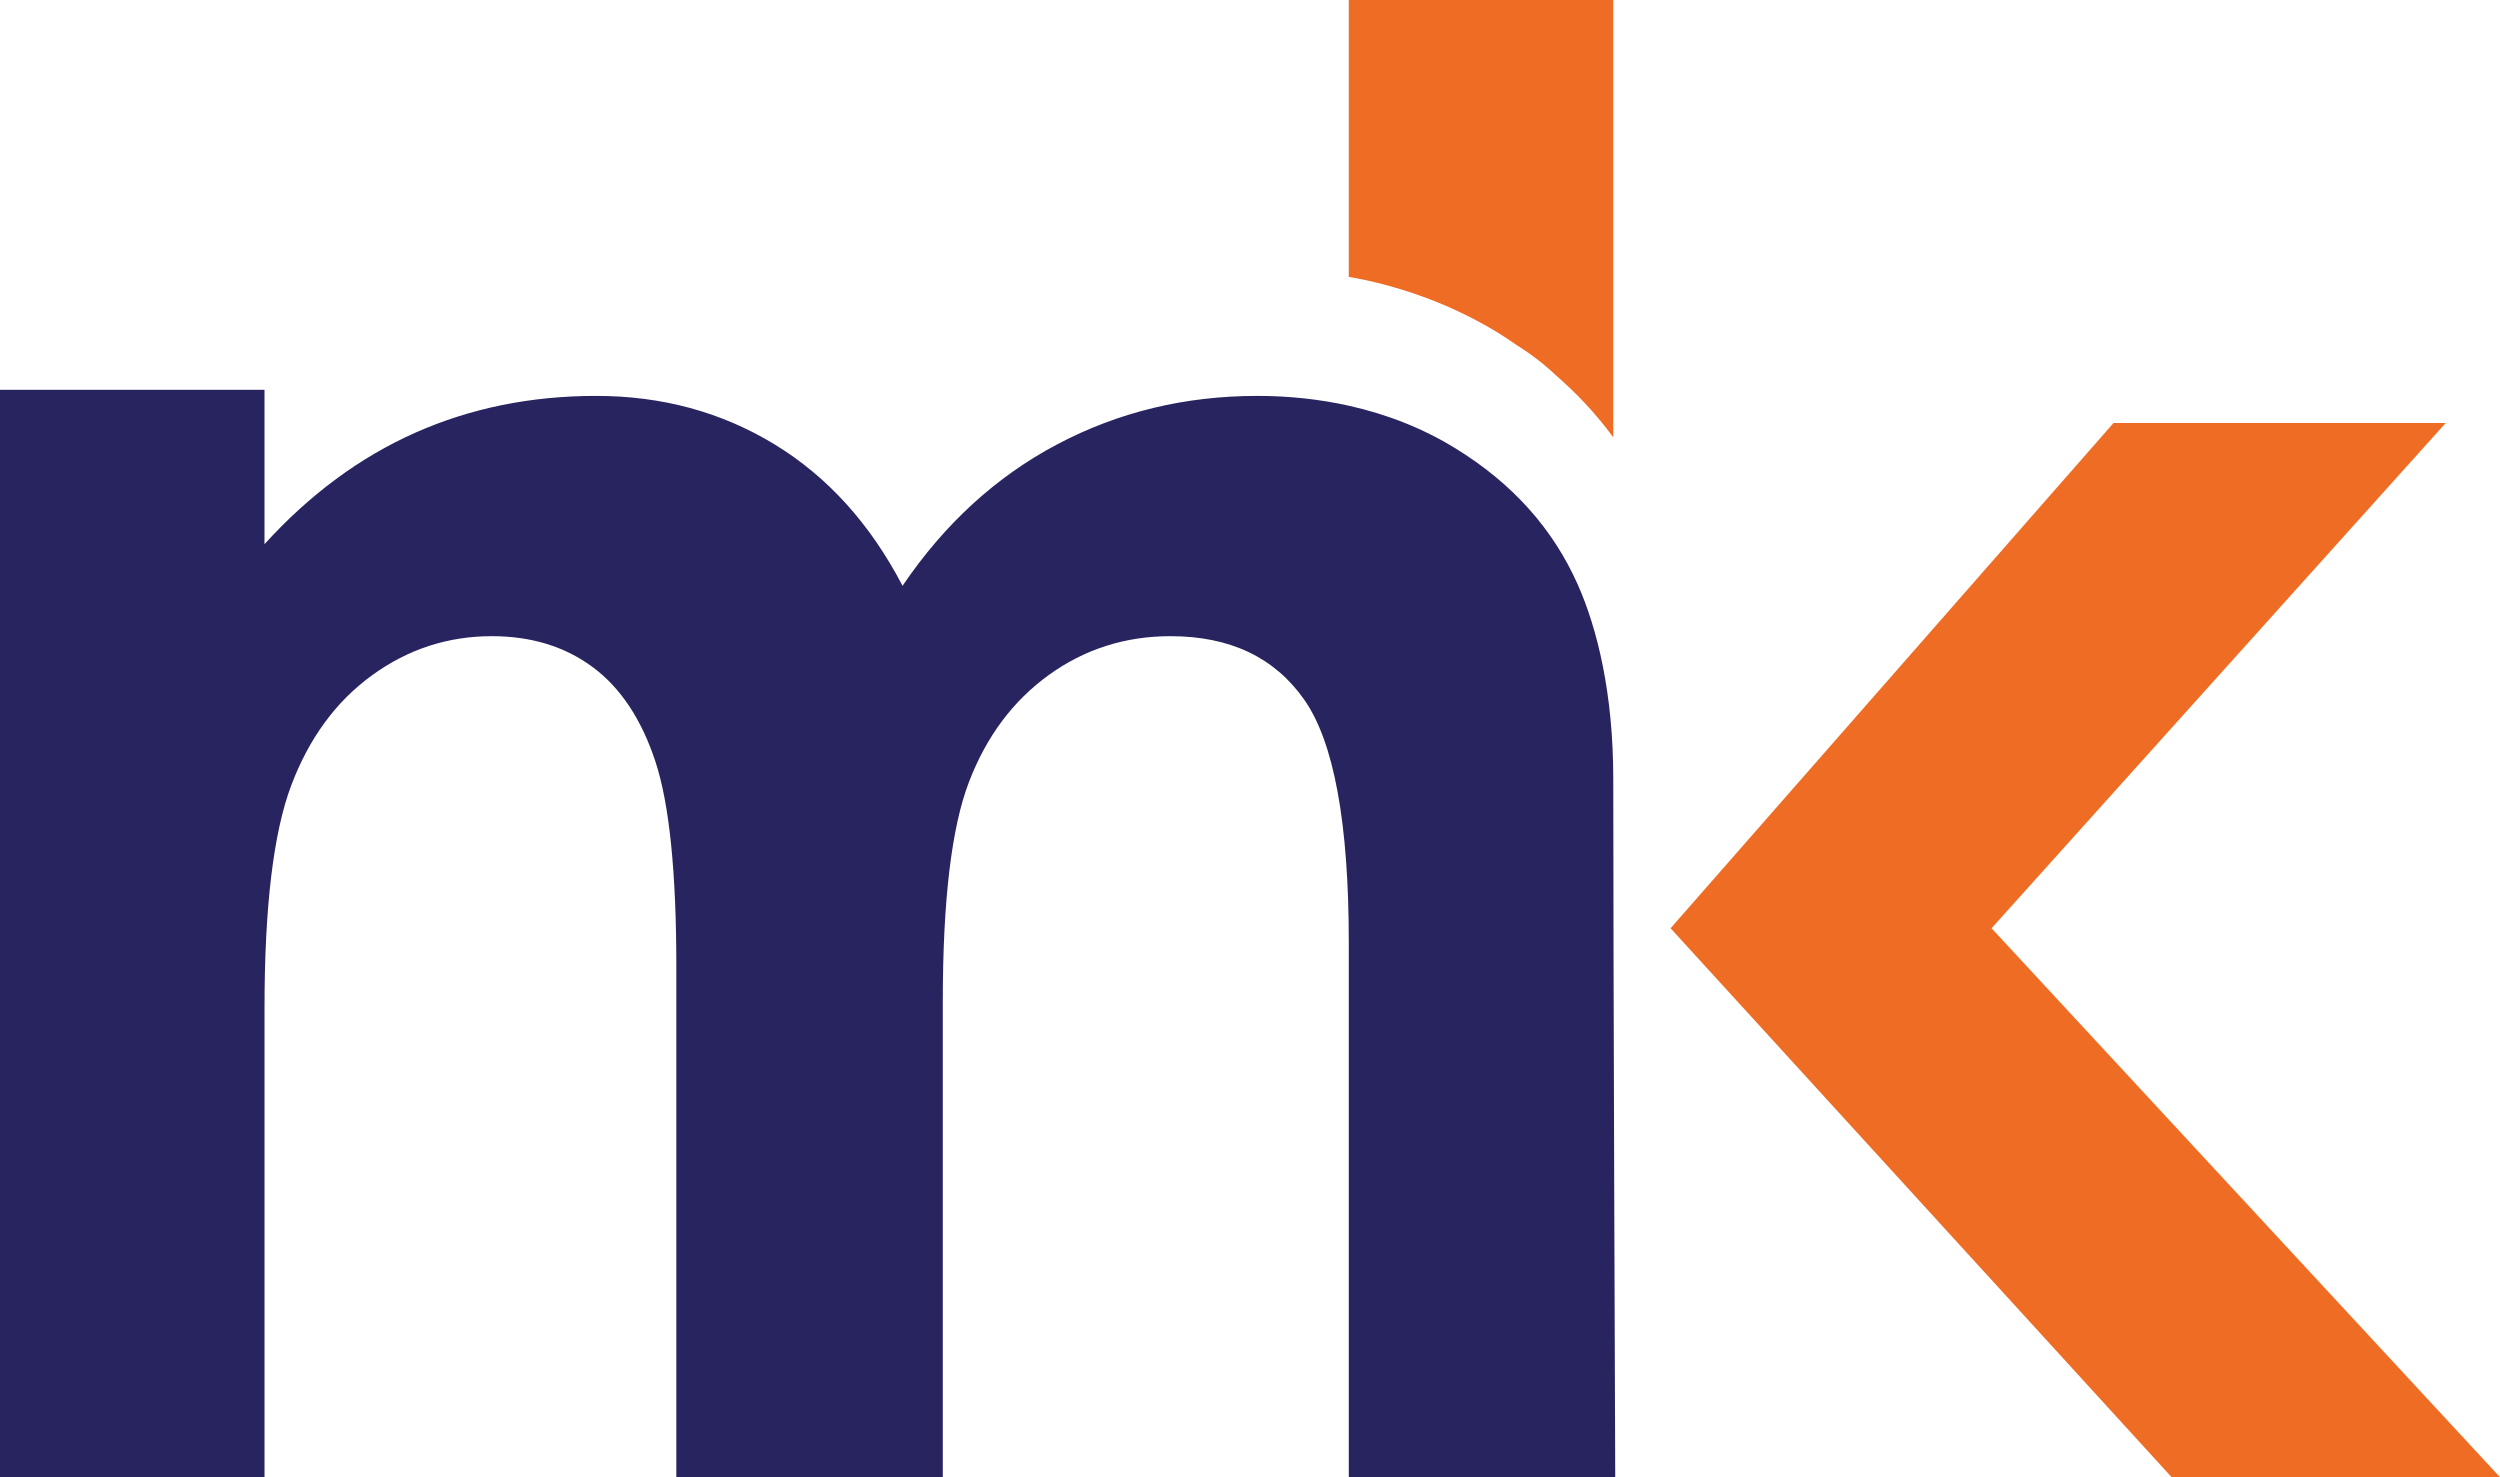 <?xml version="1.0" encoding="utf-8"?>
<!-- Generator: Adobe Illustrator 16.0.0, SVG Export Plug-In . SVG Version: 6.00 Build 0)  -->
<!DOCTYPE svg PUBLIC "-//W3C//DTD SVG 1.1//EN" "http://www.w3.org/Graphics/SVG/1.1/DTD/svg11.dtd">
<svg version="1.1" id="Layer_1" xmlns="http://www.w3.org/2000/svg" xmlns:xlink="http://www.w3.org/1999/xlink" x="0px" y="0px"
	 width="138.667px" height="81.936px" viewBox="0 0 138.667 81.936" enable-background="new 0 0 138.667 81.936"
	 xml:space="preserve">
<g>
	<g>
		<polygon fill="#EF6C24" points="138.667,81.936 110.465,51.487 135.655,23.463 117.229,23.463 92.661,51.487 120.454,81.936 		"/>
		<g>
			<path fill="#282460" d="M89.483,43.197c0-4.761-0.894-8.346-1.963-10.759c-1.38-3.117-3.648-5.643-6.804-7.578
				c-1.803-1.105-3.774-1.883-5.904-2.357c-1.599-0.355-3.284-0.544-5.067-0.544c-4.016,0-7.718,0.896-11.106,2.688
				c-3.388,1.792-6.248,4.407-8.578,7.846c-1.793-3.439-4.159-6.055-7.1-7.846s-6.239-2.688-9.896-2.688
				c-3.622,0-6.966,0.681-10.031,2.042c-3.065,1.362-5.854,3.422-8.363,6.181v-8.56H0v60.315h14.672V55.925
				c0-5.625,0.494-9.746,1.482-12.361c0.987-2.615,2.477-4.649,4.471-6.1c1.993-1.451,4.211-2.177,6.653-2.177
				c2.19,0,4.058,0.573,5.603,1.72c1.544,1.147,2.703,2.894,3.475,5.24c0.772,2.348,1.158,6.137,1.158,11.367v28.322h14.78V55.548
				c0-5.59,0.484-9.647,1.451-12.173c0.968-2.526,2.446-4.505,4.434-5.939c1.988-1.432,4.236-2.149,6.745-2.149
				c3.296,0,5.769,1.174,7.417,3.52c1.647,2.347,2.472,6.835,2.472,13.463v29.666h0.001h14.671h0.107
				C89.59,81.936,89.483,53.1,89.483,43.197z"/>
		</g>
		<g>
			<path fill="#EF6C24" d="M83.124,18.478c0.326,0.2,0.633,0.414,0.944,0.625c0.792,0.494,1.54,1.059,2.215,1.697
				c1.21,1.05,2.279,2.202,3.2,3.457V0H74.812v15.358c0.334,0.061,0.67,0.12,1,0.193C78.455,16.139,80.915,17.124,83.124,18.478z"/>
		</g>
	</g>
</g>
</svg>
